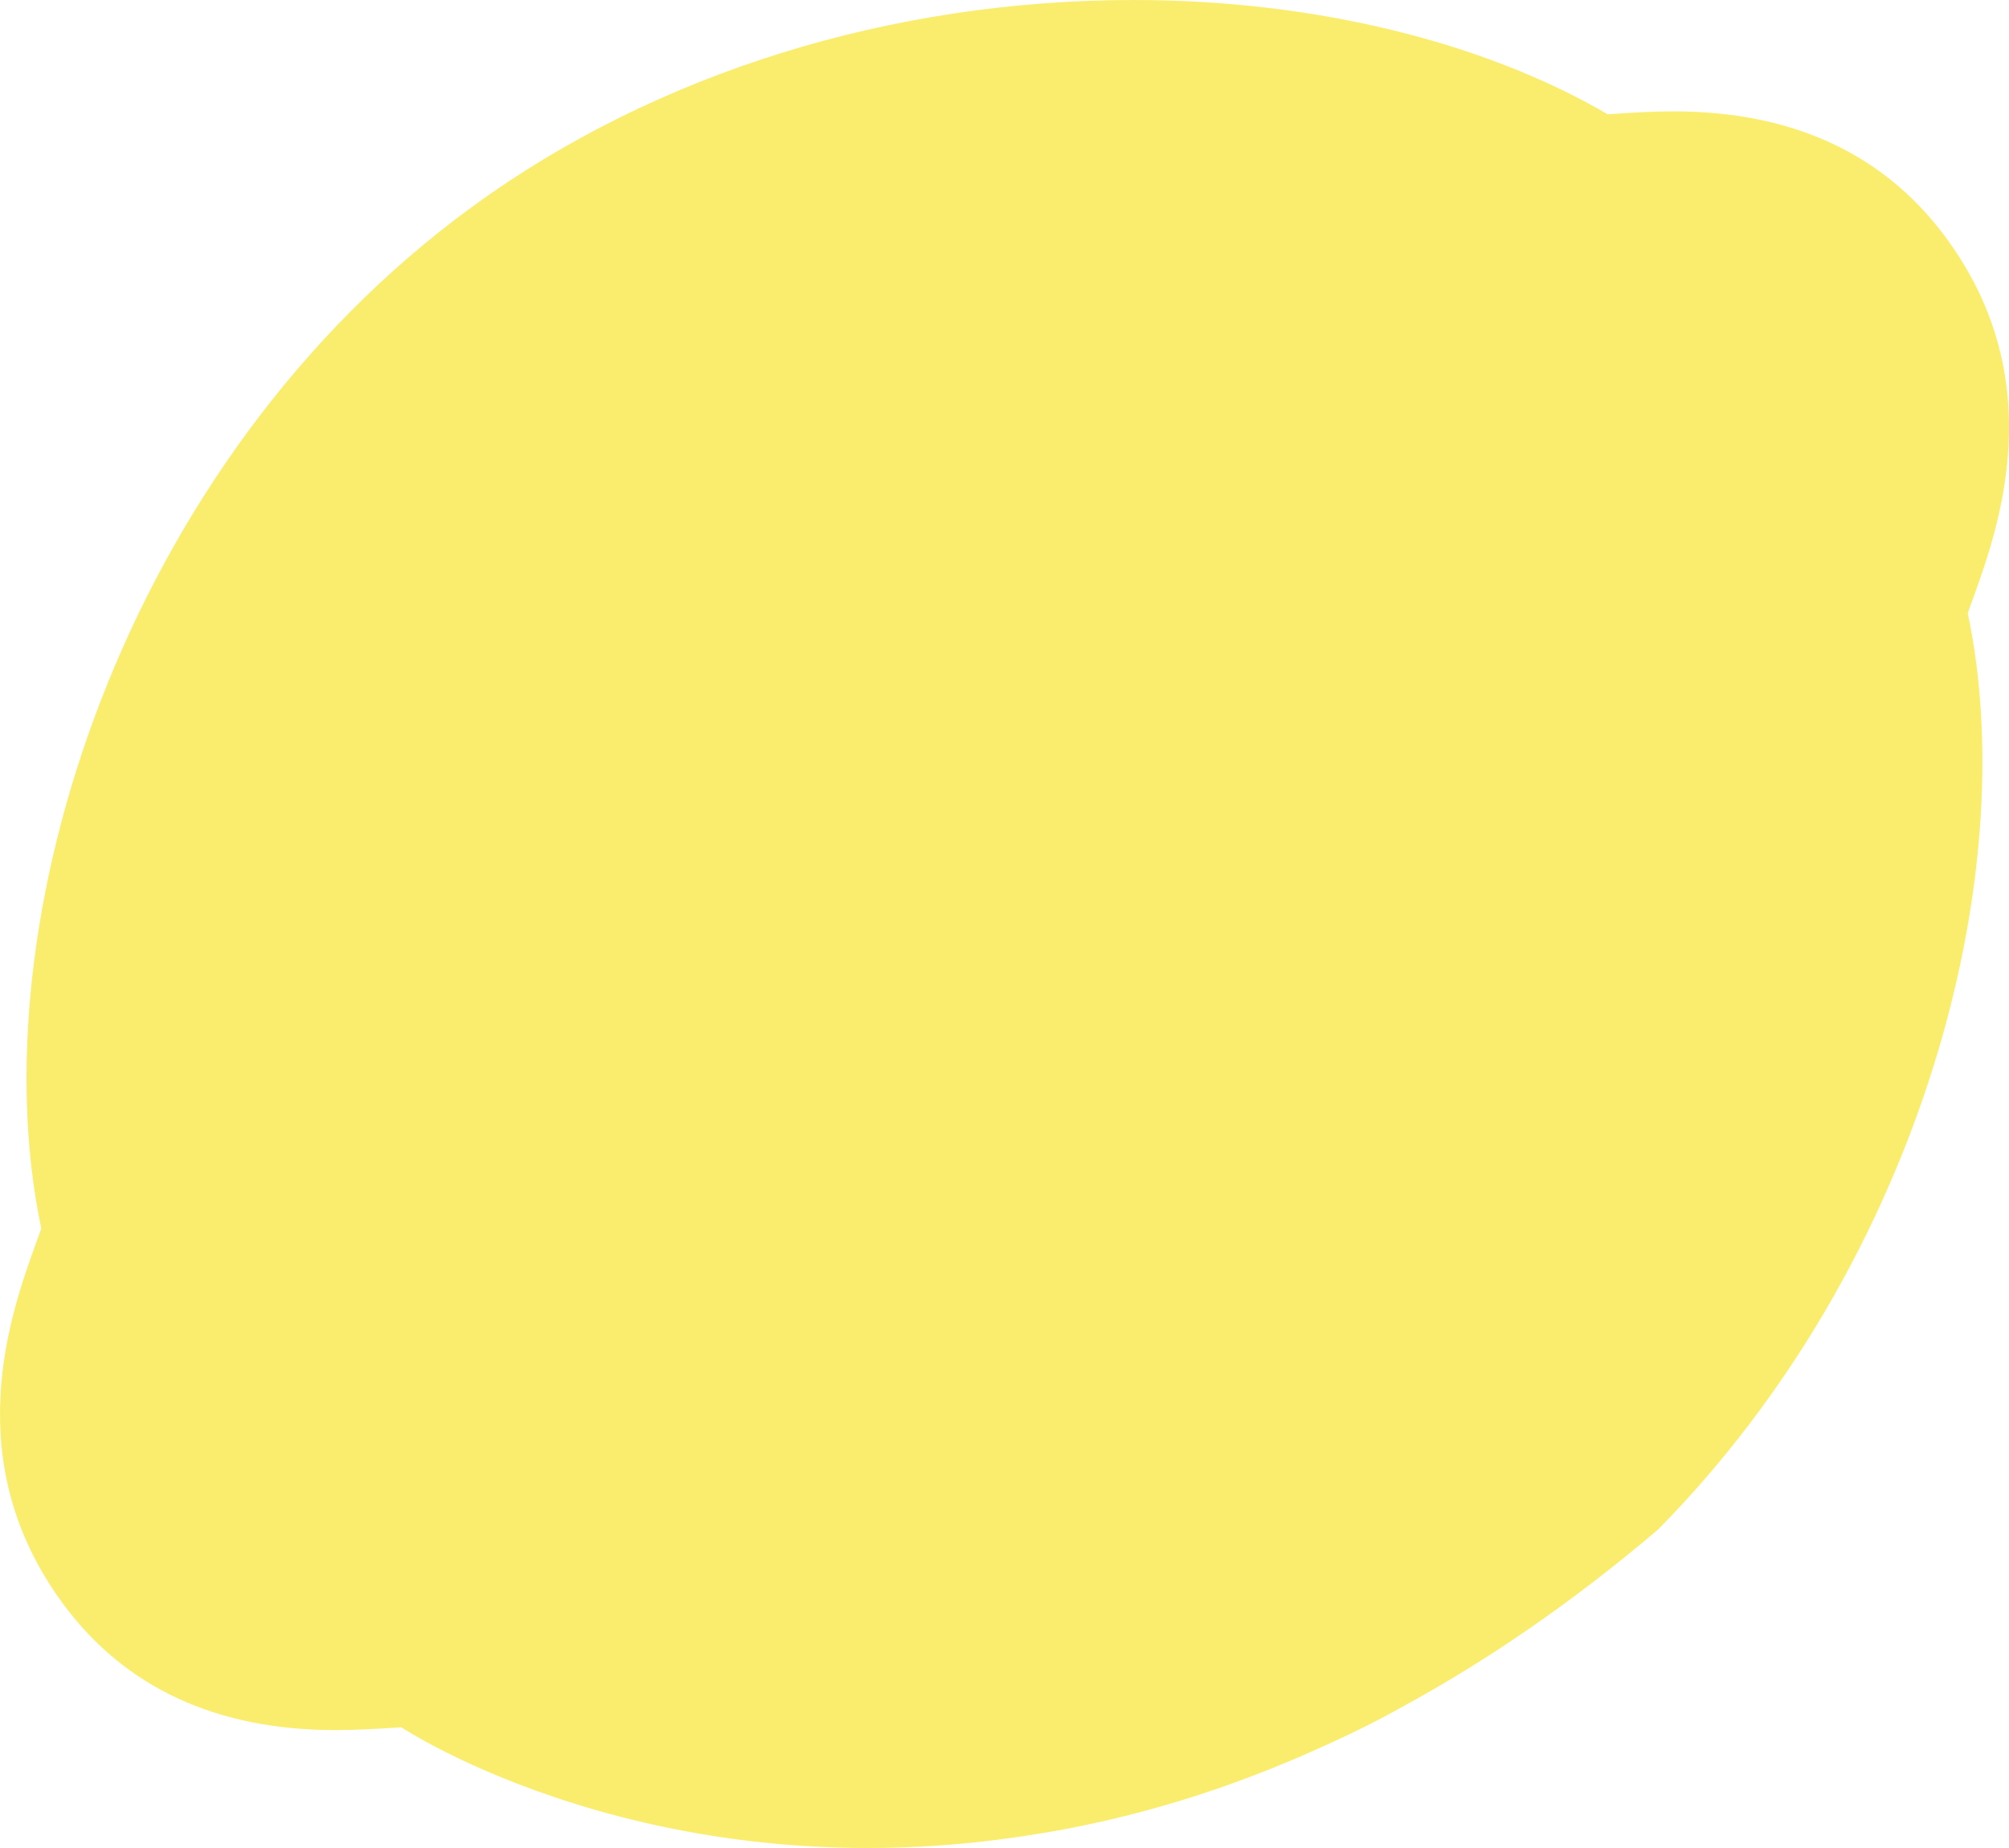 <svg width="100" height="92" viewBox="0 0 100 92" fill="none" xmlns="http://www.w3.org/2000/svg">
<path d="M98.194 29.835C99.473 26.296 102.132 18.93 96.823 11.779C93.75 7.643 89.203 5.544 83.309 5.544C82.215 5.544 81.197 5.611 80.382 5.667L80.026 5.69C73.806 2.055 65.344 0 56.435 0C44.323 0 32.65 3.641 23.562 10.251C5.947 23.068 -1.118 46.169 2.056 61.155C1.976 61.382 1.885 61.629 1.809 61.842C0.529 65.381 -2.133 72.747 3.182 79.901C6.256 84.034 10.8 86.13 16.694 86.13C17.785 86.13 18.8 86.066 19.617 86.013L19.976 85.99C19.976 85.99 32.706 94.465 51.703 91.287C51.706 91.287 51.709 91.287 51.712 91.29C56.173 90.565 60.959 89.189 65.959 86.895C65.994 86.878 66.029 86.863 66.064 86.849C67.506 86.197 68.753 85.565 69.823 84.96C73.95 82.713 78.206 79.826 82.532 76.144C95.632 62.863 100.709 43.59 97.947 30.522C98.026 30.292 98.115 30.048 98.194 29.835Z" fill="#FAED6D"/>
</svg>
